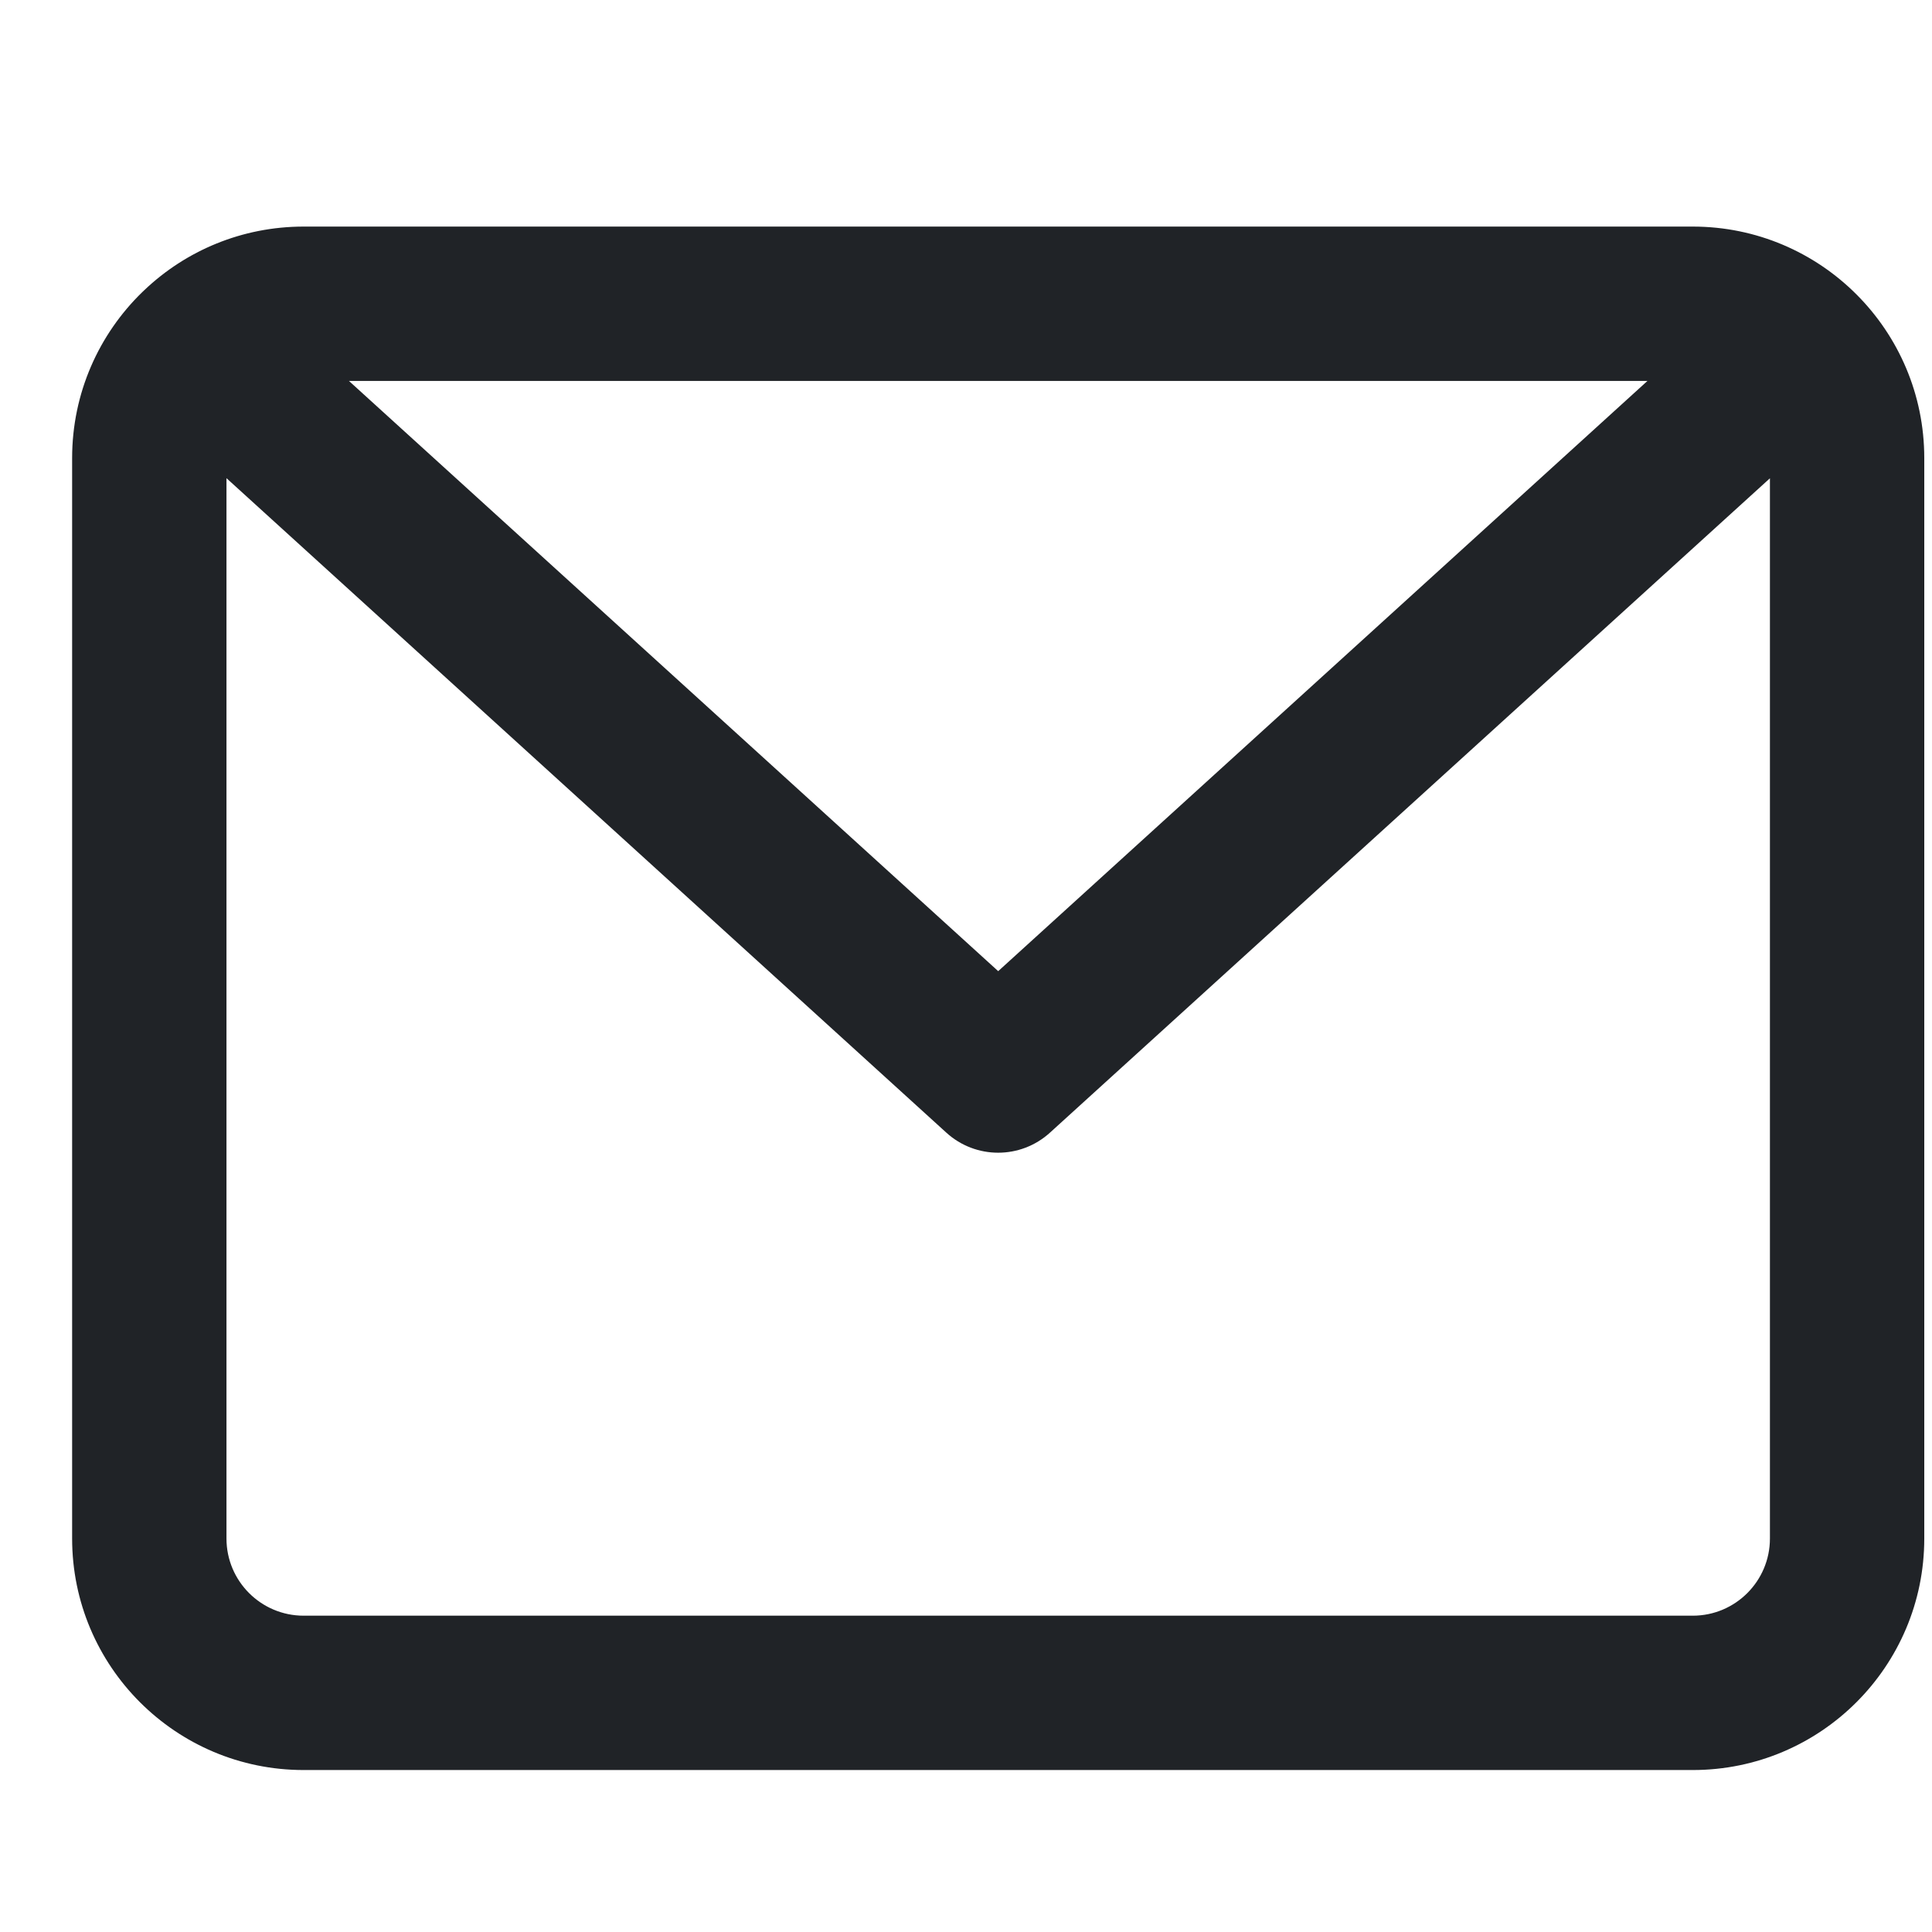 <svg width="18" height="18" viewBox="0 0 18 18" fill="none" xmlns="http://www.w3.org/2000/svg">
<g clip-path="url(#clip0_80_2272)">
<path fill-rule="evenodd" clip-rule="evenodd" d="M1.345 2.703C1.731 2.336 2.254 2.111 2.829 2.111H15.771C16.962 2.111 17.928 3.077 17.928 4.268V14.334C17.928 15.525 16.962 16.491 15.771 16.491H2.829C1.638 16.491 0.672 15.525 0.672 14.334V4.268C0.672 3.662 0.922 3.114 1.325 2.722C1.331 2.716 1.338 2.709 1.345 2.703ZM2.11 4.455V14.334C2.11 14.731 2.432 15.053 2.829 15.053H15.771C16.168 15.053 16.49 14.731 16.49 14.334V4.456L9.783 10.552C9.509 10.802 9.09 10.802 8.816 10.552L2.11 4.455ZM15.349 3.549H3.251L9.3 9.048L15.349 3.549Z" fill="#202327"/>
</g>
<defs>
<clipPath id="clip0_80_2272">
<rect width="17.256" height="17.256" fill="white" transform="translate(0.672 0.673)"/>
</clipPath>
</defs>
</svg>
